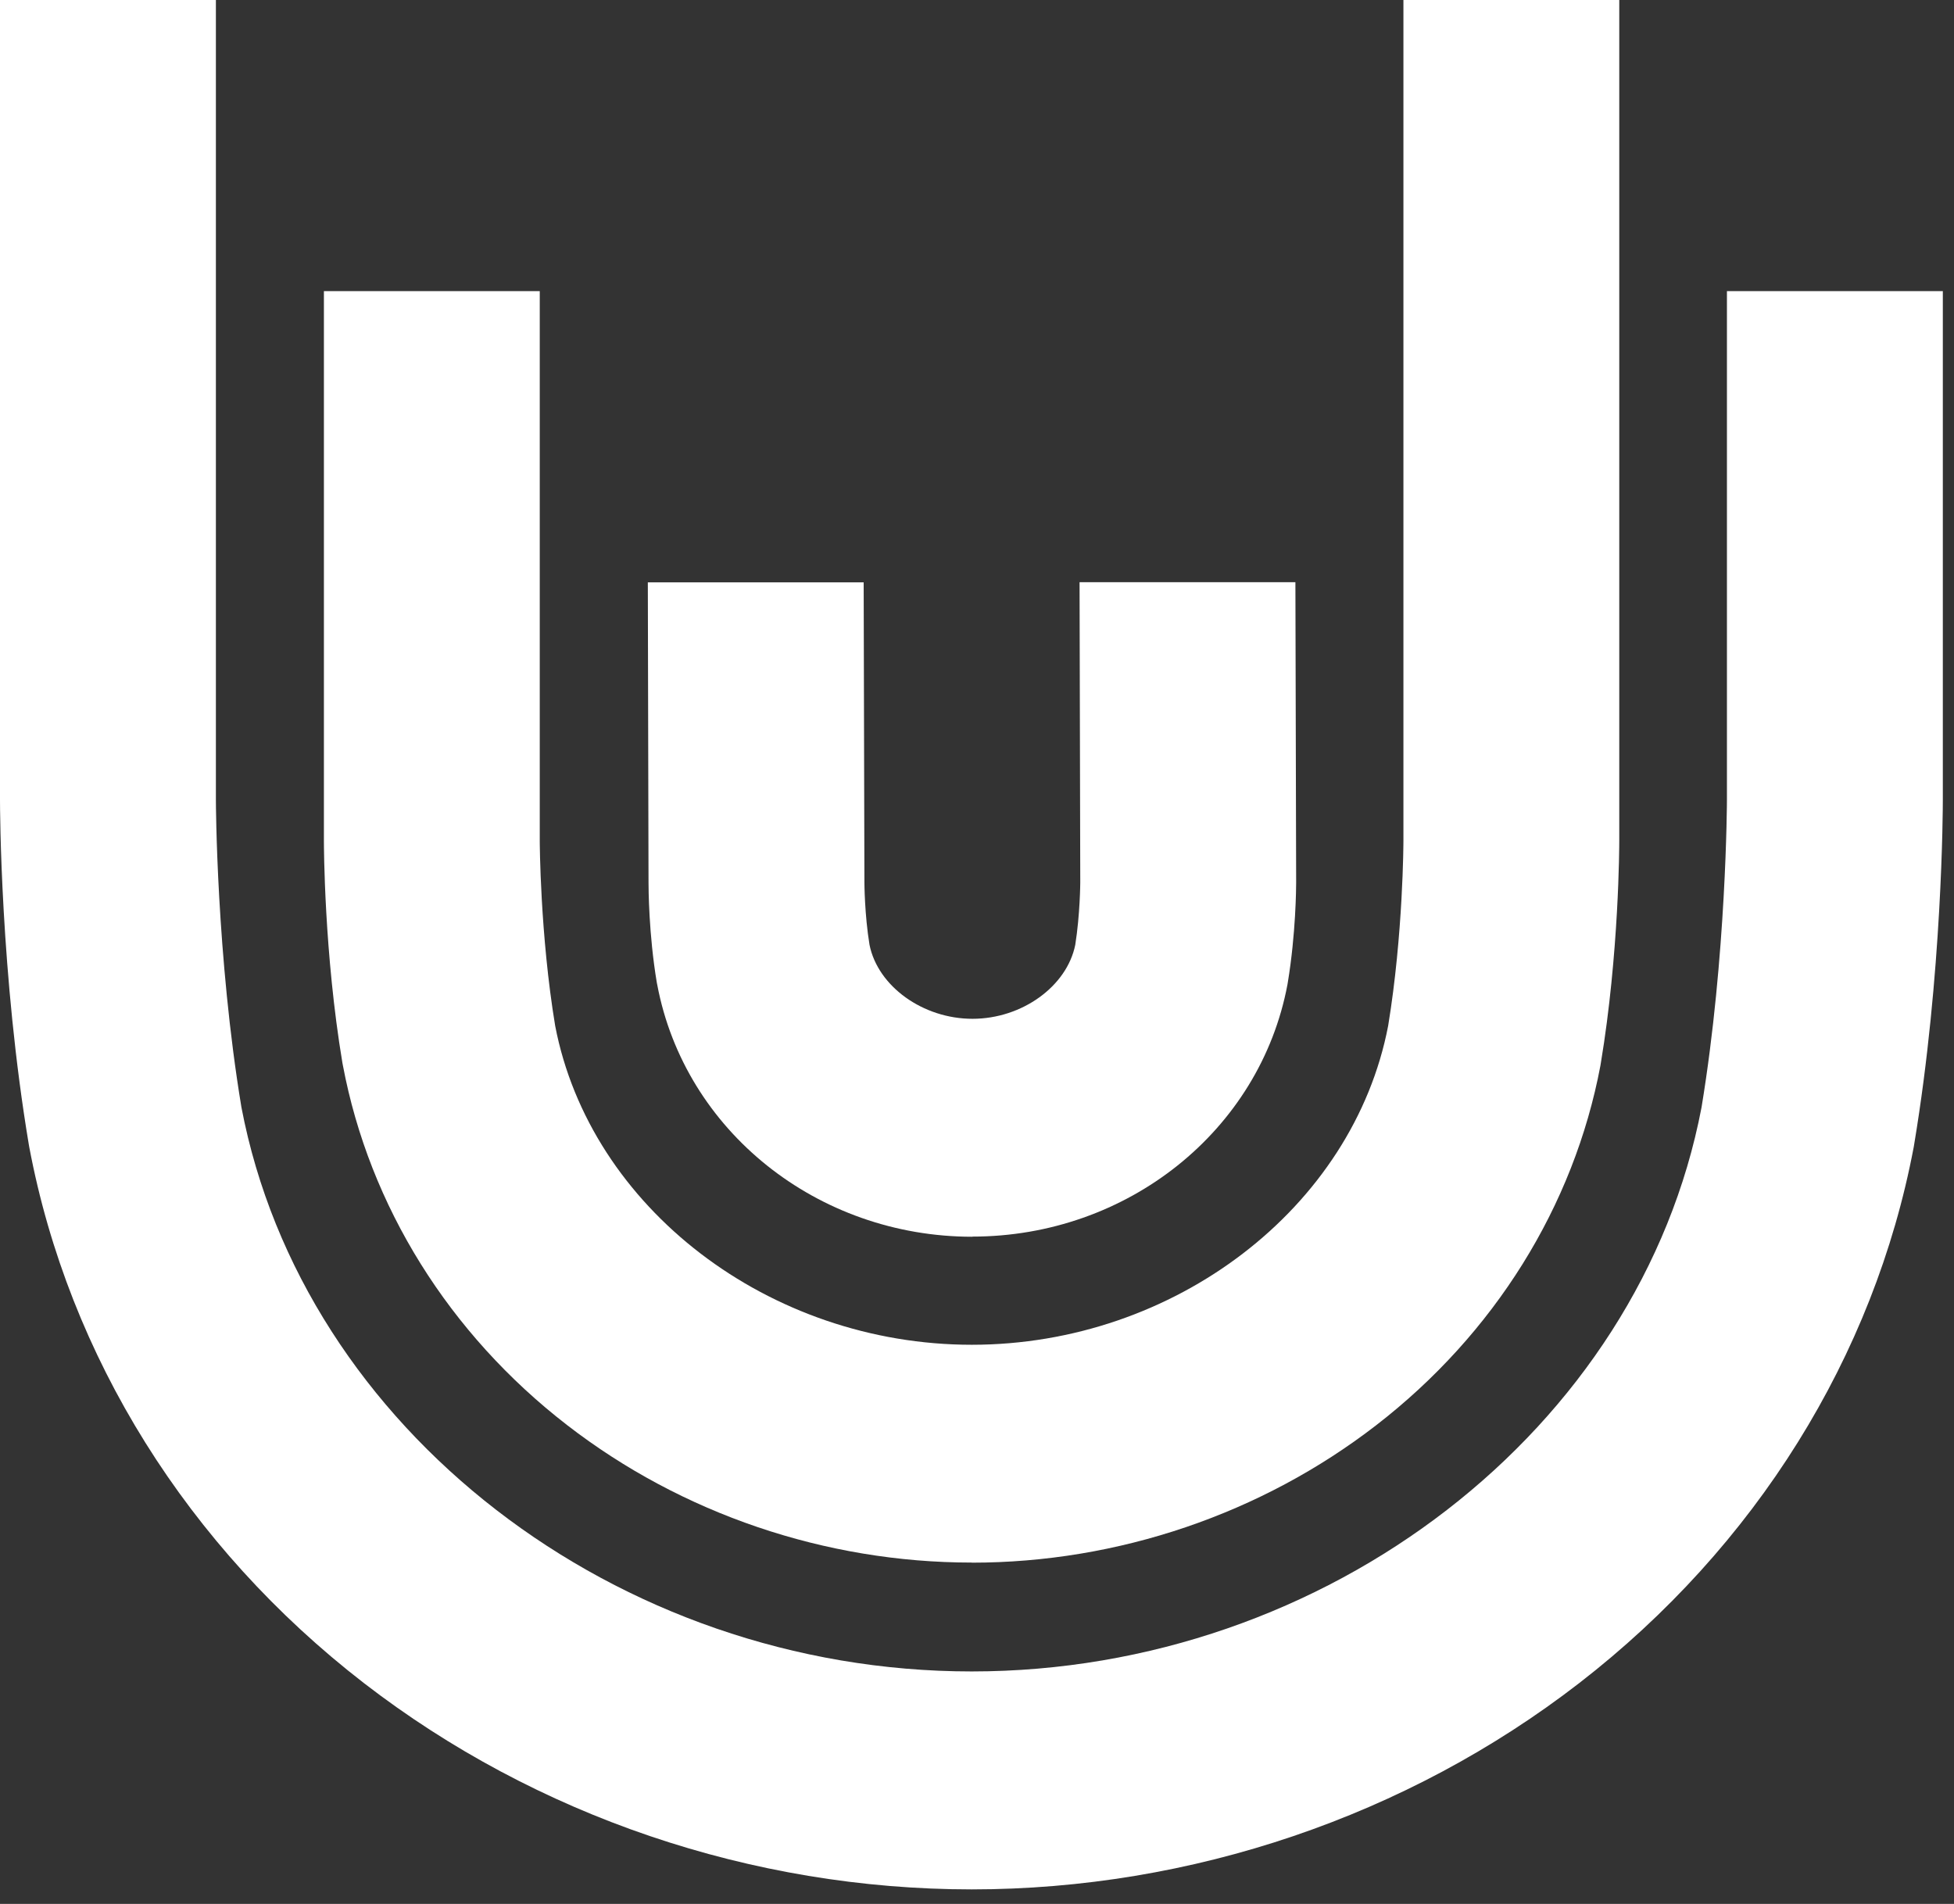 <?xml version="1.0" encoding="UTF-8"?> <svg xmlns="http://www.w3.org/2000/svg" width="39" height="38" viewBox="0 0 39 38" fill="none"><rect x="0" y="0" width="39" height="38" fill="#333333" stroke="none"/><path d="M19.407 24.684C16.312 24.684 13.668 22.568 13.118 19.655L13.109 19.61C12.947 18.643 12.944 17.721 12.944 17.617L12.93 11.623H17.238L17.253 17.617C17.253 17.617 17.255 18.253 17.355 18.859C17.523 19.687 18.421 20.334 19.41 20.334C20.398 20.334 21.293 19.687 21.461 18.859C21.558 18.25 21.561 17.617 21.561 17.611L21.547 11.62H25.855L25.87 17.614C25.87 17.715 25.864 18.638 25.704 19.604L25.696 19.653C25.146 22.568 22.501 24.681 19.407 24.681" fill="white"></path><path d="M19.393 31.187C16.475 31.187 13.606 30.212 11.32 28.444C8.964 26.624 7.374 24.074 6.844 21.265L6.835 21.219C6.468 19.026 6.465 16.873 6.465 16.784V5.81H10.773V16.784C10.773 16.801 10.779 18.658 11.081 20.475C11.779 24.106 15.35 26.84 19.396 26.84C23.443 26.84 27.008 24.106 27.706 20.475C28.008 18.643 28.011 16.801 28.011 16.784V0H32.319V16.784C32.319 16.875 32.316 19.026 31.951 21.219L31.943 21.268C31.413 24.077 29.823 26.627 27.466 28.447C25.178 30.215 22.314 31.189 19.396 31.189" fill="white"></path><path d="M19.397 37.71C15.009 37.71 10.7 36.246 7.264 33.593C3.744 30.873 1.373 27.076 0.584 22.895L0.576 22.849C0.006 19.451 0 16.108 0 15.967V0H4.309V15.967C4.309 15.996 4.317 19.081 4.819 22.102C6.044 28.522 12.305 33.36 19.394 33.36C26.484 33.36 32.736 28.522 33.961 22.102C34.46 19.078 34.468 15.996 34.468 15.964V5.81H38.777V15.967C38.777 16.108 38.771 19.448 38.204 22.847L38.196 22.895C37.406 27.073 35.036 30.873 31.519 33.593C28.085 36.249 23.777 37.71 19.391 37.71" fill="white"></path></svg> 